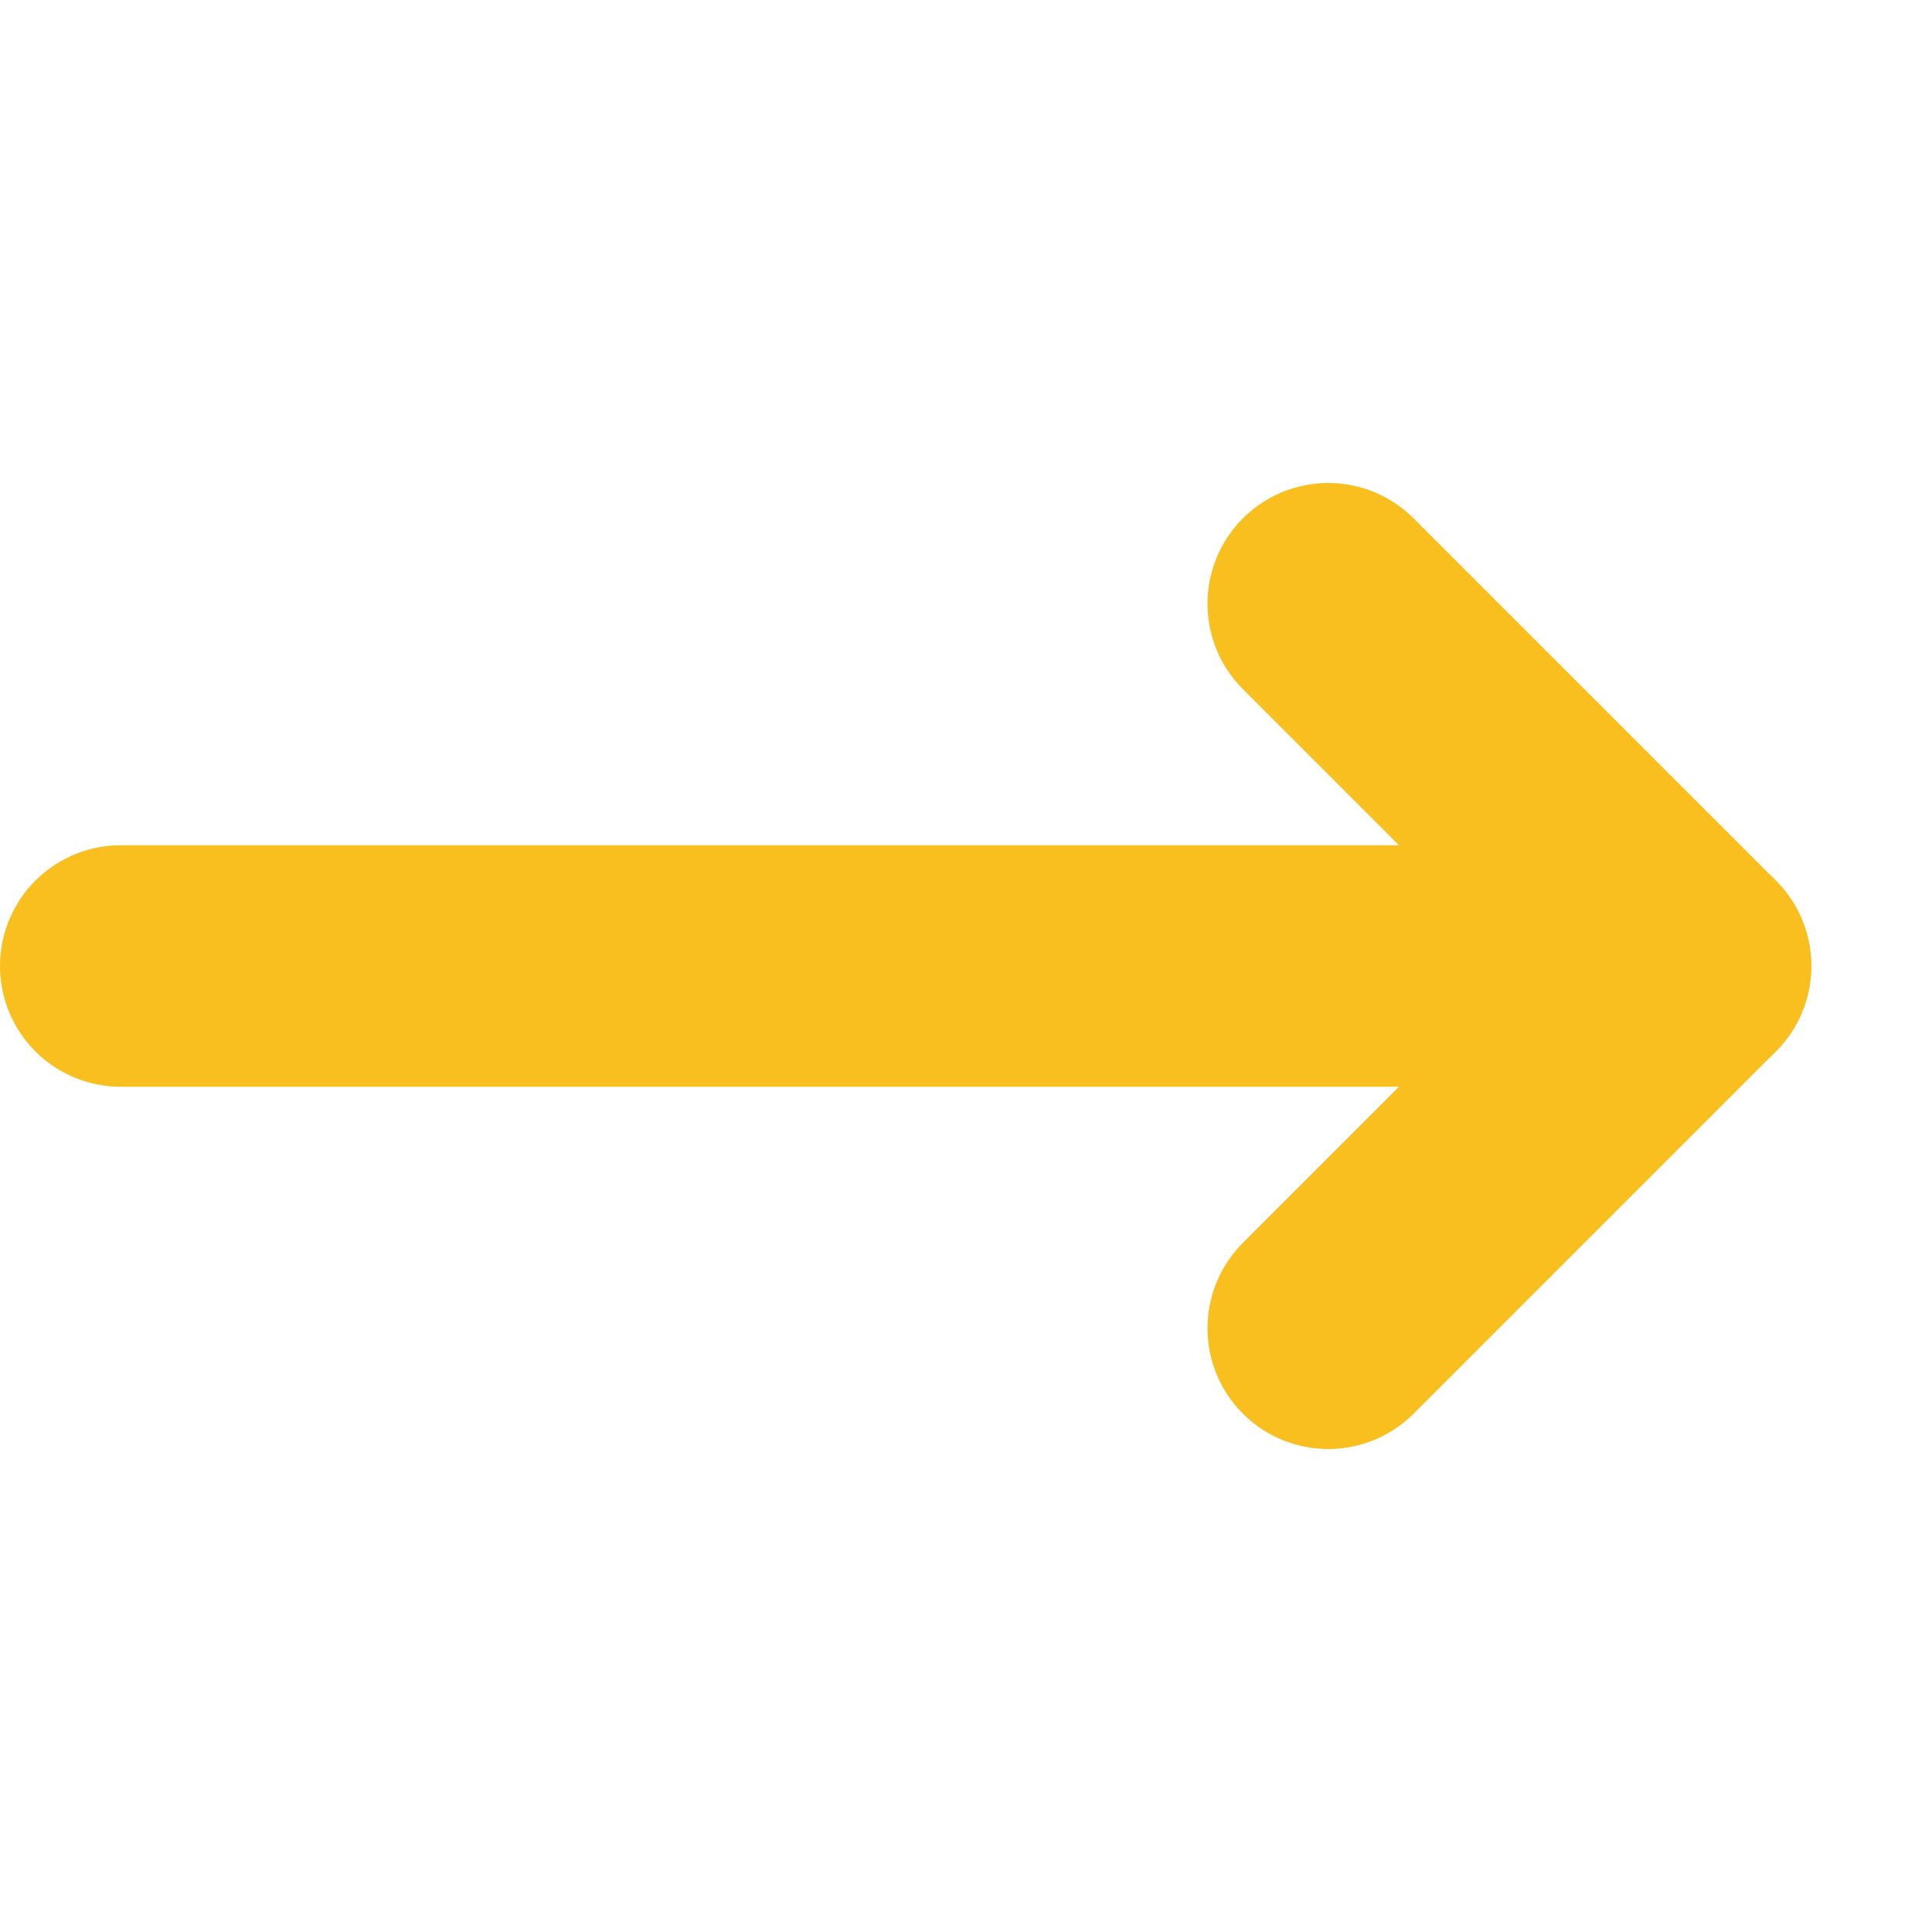 <svg width="16" height="16" viewBox="0 0 16 16" fill="none"
  xmlns="http://www.w3.org/2000/svg">
  <path d="M1 8L14 8" stroke="#F8BF1E" stroke-width="2" stroke-linecap="round" stroke-linejoin="round"/>
  <path d="M11 5L14 8L11 11" stroke="#F8BF1E" stroke-width="2" stroke-linecap="round" stroke-linejoin="round"/>
</svg>
